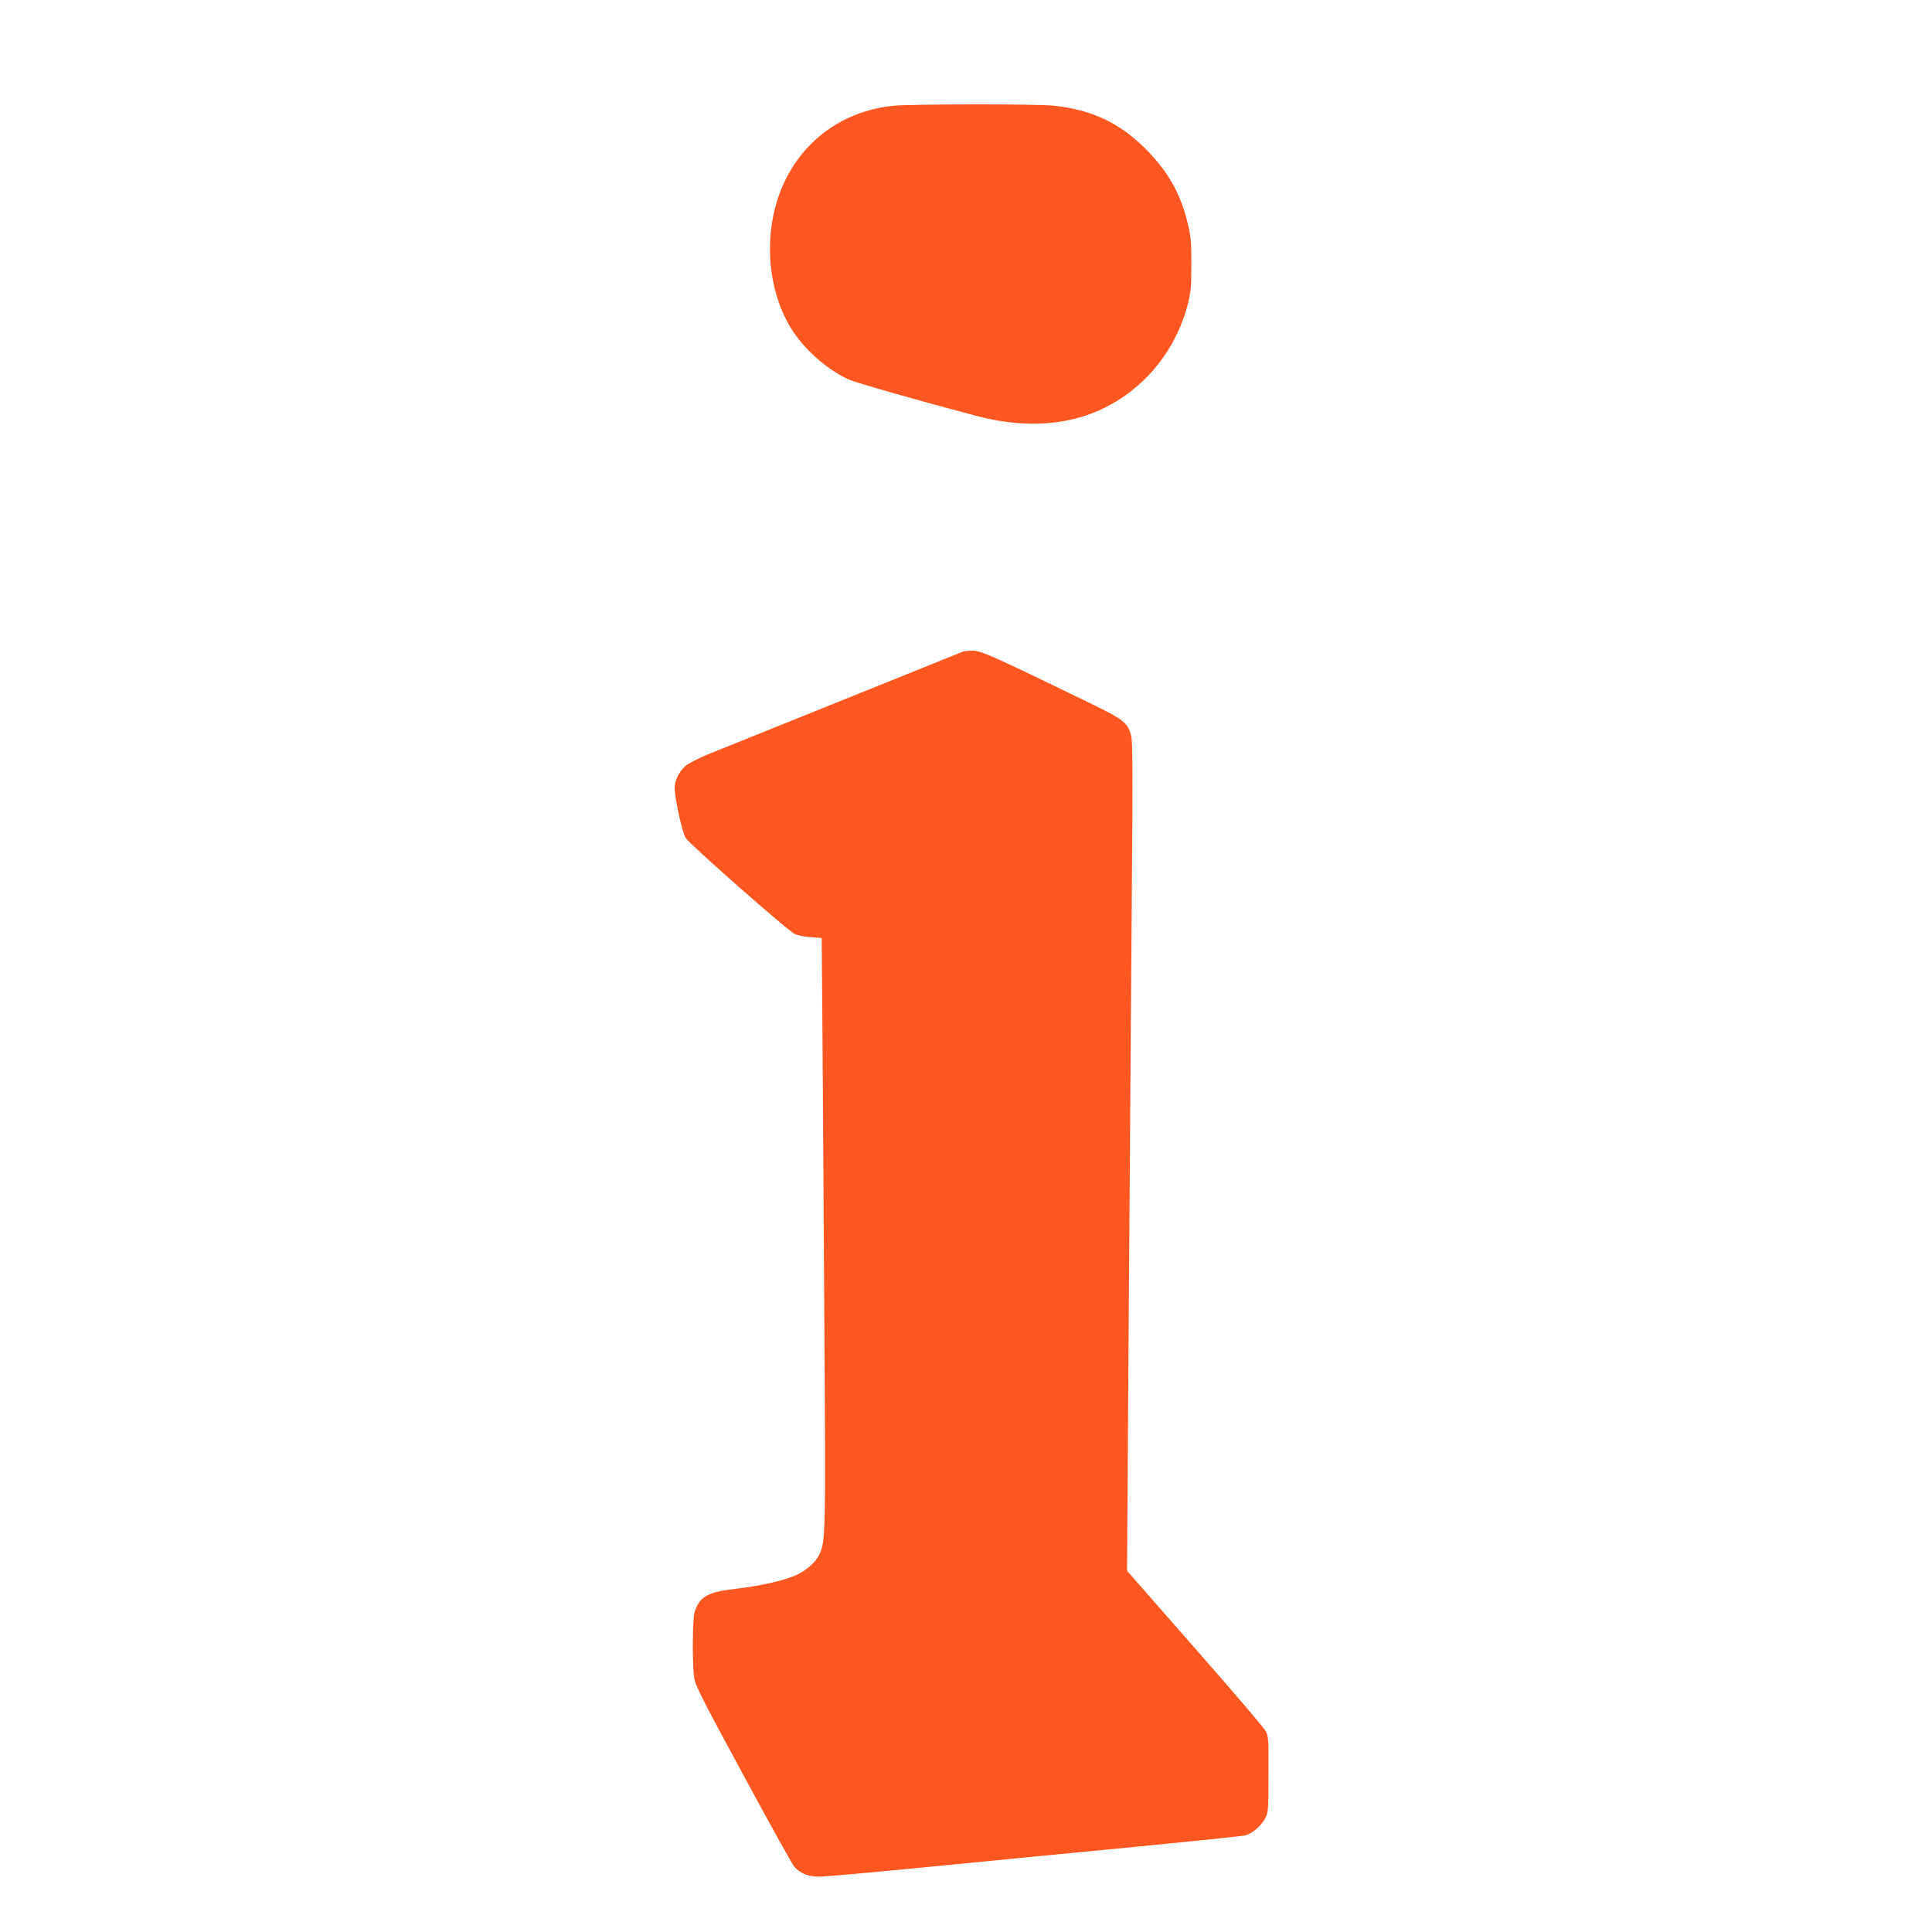 <?xml version="1.0" standalone="no"?>
<!DOCTYPE svg PUBLIC "-//W3C//DTD SVG 20010904//EN"
 "http://www.w3.org/TR/2001/REC-SVG-20010904/DTD/svg10.dtd">
<svg version="1.0" xmlns="http://www.w3.org/2000/svg"
 width="1280pt" height="1280pt" viewBox="0 0 1280 1280"
 preserveAspectRatio="xMidYMid meet">
<g transform="translate(0,1280) scale(0.1,-0.1)"
fill="#ff5722" stroke="none">
<path d="M5915 12099 c-504 -53 -841 -474 -812 -1014 10 -180 68 -361 158
-491 87 -127 233 -251 364 -309 53 -23 478 -144 850 -242 246 -64 475 -67 680
-8 345 100 616 382 712 740 23 90 26 118 26 270 1 138 -3 187 -21 262 -45 196
-121 337 -260 484 -179 188 -369 281 -632 309 -113 12 -951 11 -1065 -1z"/>
<path d="M6380 8483 c-25 -10 -1567 -631 -1690 -681 -63 -26 -130 -60 -148
-76 -44 -39 -72 -96 -72 -147 0 -68 49 -291 73 -331 23 -39 669 -608 722 -636
16 -9 63 -18 104 -21 l75 -6 3 -360 c2 -198 8 -1080 13 -1960 11 -1706 11
-1671 -35 -1770 -23 -47 -86 -102 -153 -132 -81 -35 -237 -71 -397 -89 -185
-21 -239 -51 -273 -153 -14 -41 -16 -348 -3 -436 8 -52 52 -140 326 -645 174
-322 326 -596 338 -608 44 -48 96 -67 177 -65 41 1 374 31 740 67 366 36 973
95 1350 131 377 37 701 70 720 75 47 13 106 63 132 113 21 40 22 55 22 292 1
231 0 253 -19 287 -11 21 -222 268 -469 549 l-449 512 12 1801 c7 990 16 2224
20 2741 6 715 5 951 -4 987 -23 91 -46 109 -289 227 -619 301 -708 341 -761
340 -28 0 -57 -3 -65 -6z"/>
</g>
</svg>
